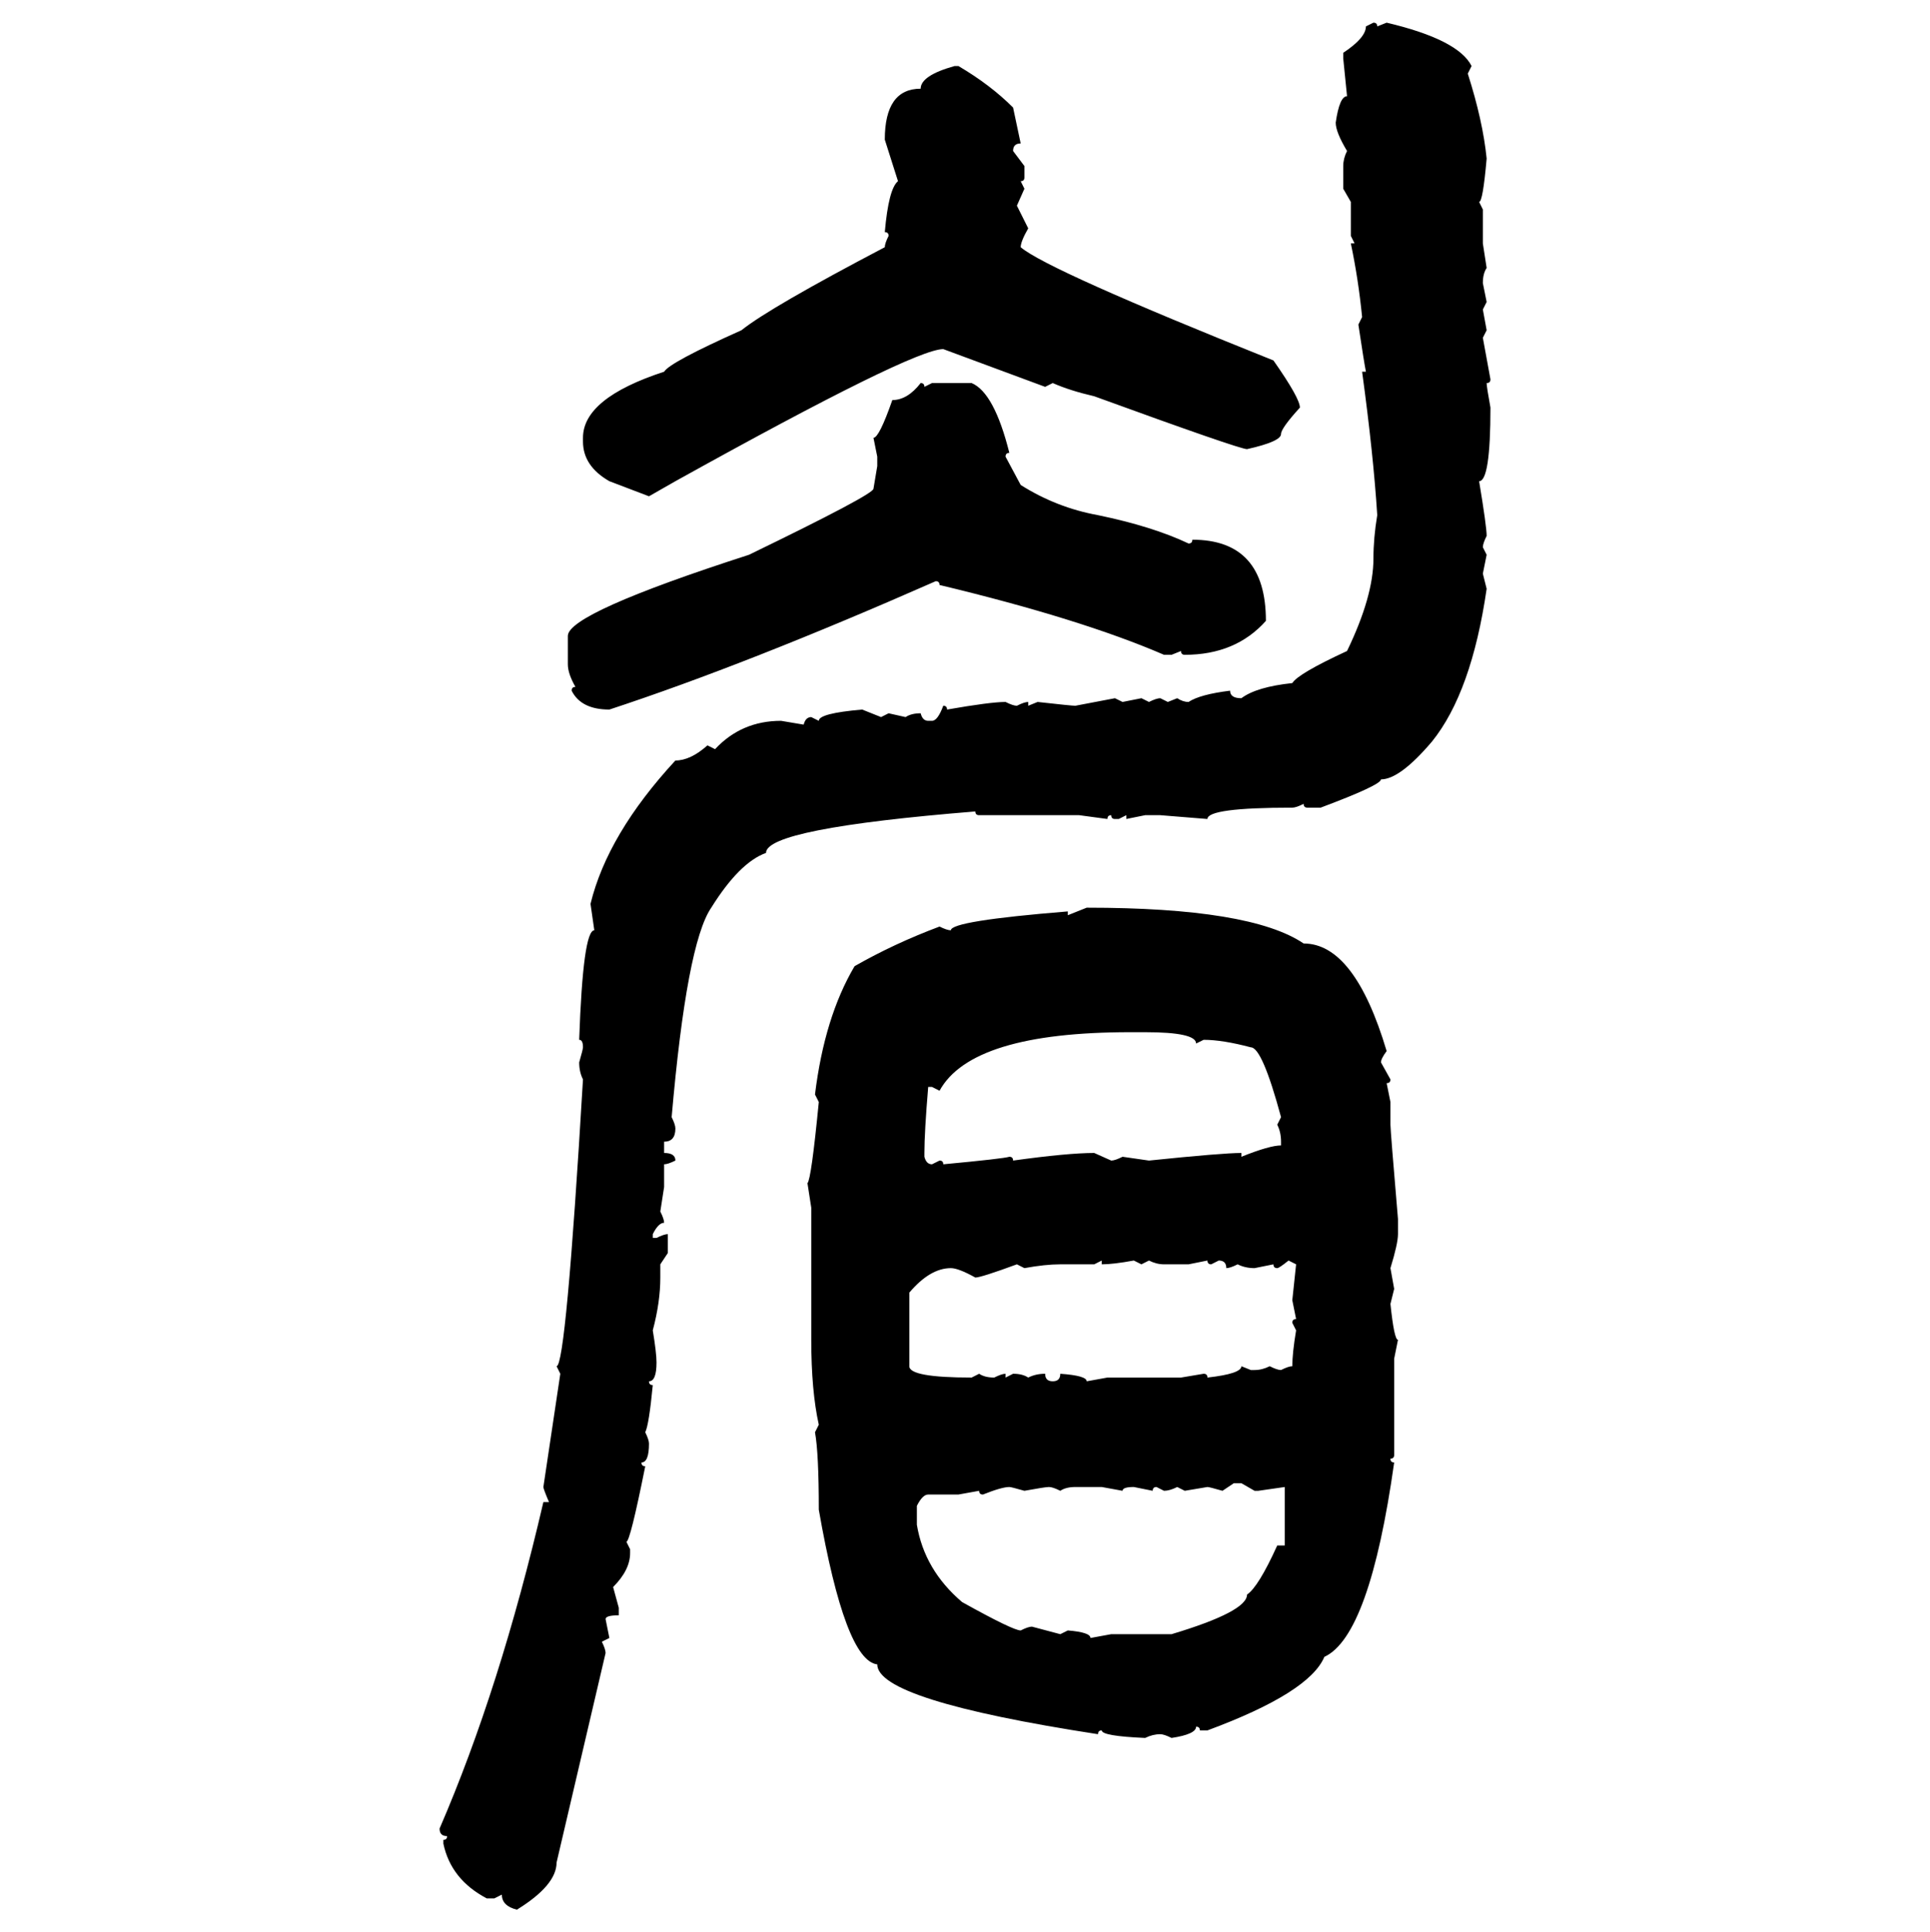 <svg xmlns="http://www.w3.org/2000/svg" xmlns:xlink="http://www.w3.org/1999/xlink" width="299.707" height="300"><path d="M212.11 4.10L213.28 3.52Q213.87 3.52 213.87 4.10L213.87 4.10L215.33 3.52Q226.46 6.15 228.52 10.25L228.52 10.25L227.93 11.43Q230.27 18.75 230.86 24.61L230.86 24.61Q230.27 31.35 229.69 31.35L229.69 31.35L230.27 32.52L230.27 37.79L230.86 41.60Q230.27 42.48 230.27 43.95L230.27 43.95L230.86 46.88L230.27 48.05L230.86 51.27L230.27 52.44L231.45 58.89Q231.45 59.47 230.86 59.47L230.86 59.47Q230.86 60.06 231.45 63.28L231.45 63.28Q231.45 74.71 229.69 74.71L229.69 74.71Q230.86 81.74 230.86 83.20L230.86 83.20Q230.27 84.38 230.27 84.96L230.27 84.96L230.86 86.13L230.27 89.06L230.86 91.41Q228.52 107.52 222.36 115.14L222.36 115.14Q217.38 121.00 214.45 121.00L214.45 121.00Q214.45 121.88 205.08 125.39L205.08 125.39L203.03 125.39Q202.44 125.39 202.44 124.80L202.44 124.80Q201.27 125.39 200.68 125.39L200.68 125.39Q187.50 125.39 187.50 127.15L187.50 127.15L180.18 126.56L177.83 126.56L174.90 127.15L174.90 126.56L173.73 127.15L173.14 127.15Q172.56 127.15 172.56 126.56L172.56 126.56Q171.97 126.56 171.97 127.15L171.97 127.15L167.58 126.56L152.05 126.56Q151.46 126.56 151.46 125.98L151.46 125.98Q118.95 128.61 118.95 132.42L118.95 132.42Q114.84 133.89 110.45 140.92L110.45 140.92Q106.64 146.48 104.30 173.44L104.30 173.44Q104.88 174.61 104.88 175.20L104.88 175.20Q104.88 177.25 103.13 177.25L103.13 177.25L103.13 179.00Q104.88 179.00 104.88 180.18L104.88 180.18Q103.71 180.76 103.13 180.76L103.13 180.76L103.13 184.28L102.54 188.09Q103.13 189.26 103.13 189.84L103.13 189.84Q102.25 189.84 101.37 191.60L101.37 191.60L101.37 192.19L101.95 192.19Q103.13 191.60 103.71 191.60L103.71 191.60L103.71 194.53L102.54 196.29L102.54 198.34Q102.54 202.15 101.37 206.54L101.37 206.54Q101.95 210.06 101.95 211.52L101.95 211.52Q101.95 214.45 100.78 214.45L100.78 214.45Q100.78 215.04 101.37 215.04L101.37 215.04Q100.78 221.19 100.20 222.36L100.20 222.36Q100.78 223.54 100.78 224.12L100.78 224.12Q100.78 227.05 99.61 227.05L99.61 227.05Q99.61 227.64 100.20 227.64L100.20 227.64Q97.85 239.36 97.27 239.36L97.27 239.36L97.85 240.53L97.85 241.11Q97.85 243.75 95.21 246.39L95.21 246.39L96.09 249.61L96.09 250.78Q94.04 250.78 94.04 251.37L94.04 251.37L94.63 254.30L93.46 254.88Q94.04 256.05 94.04 256.64L94.04 256.64L86.43 289.16Q86.43 292.68 80.27 296.48L80.27 296.48Q77.93 295.90 77.93 294.14L77.93 294.14L76.76 294.73L75.59 294.73Q70.02 291.80 68.85 286.23L68.85 286.23L68.85 285.64Q69.43 285.64 69.43 285.06L69.43 285.06Q68.26 285.06 68.26 283.89L68.26 283.89Q77.64 262.21 84.38 233.20L84.38 233.20L85.25 233.20Q84.38 231.15 84.38 230.86L84.38 230.86L87.01 213.28L86.43 212.11Q87.89 212.11 90.53 167.58L90.53 167.58Q89.94 166.41 89.94 164.94L89.94 164.94Q90.53 162.89 90.53 162.60L90.53 162.60Q90.53 161.43 89.94 161.43L89.94 161.43Q90.53 144.43 92.29 144.43L92.29 144.43L91.70 140.33Q94.34 129.49 104.88 118.07L104.88 118.07Q107.23 118.07 109.86 115.72L109.86 115.72L111.04 116.31Q115.14 111.91 121.29 111.91L121.29 111.91L124.80 112.50Q125.10 111.33 125.98 111.33L125.98 111.33L127.15 111.91Q127.15 110.74 133.89 110.16L133.89 110.16L136.82 111.33L137.99 110.74L140.63 111.33Q141.50 110.74 142.97 110.74L142.97 110.74Q143.26 111.91 144.14 111.91L144.14 111.91L144.73 111.91Q145.61 111.91 146.48 109.57L146.48 109.57Q147.07 109.57 147.07 110.16L147.07 110.16Q153.81 108.98 156.15 108.98L156.15 108.98Q157.32 109.57 157.91 109.57L157.91 109.57Q159.08 108.98 159.67 108.98L159.67 108.98L159.67 109.57L161.13 108.98Q166.41 109.57 166.99 109.57L166.99 109.57L173.14 108.40L174.32 108.98L177.25 108.40L178.42 108.98Q179.59 108.40 180.18 108.40L180.18 108.40L181.35 108.98L182.81 108.40Q183.69 108.98 184.57 108.98L184.57 108.98Q186.33 107.81 191.02 107.23L191.02 107.23Q191.02 108.40 192.77 108.40L192.77 108.40Q195.12 106.64 200.68 106.05L200.68 106.05Q201.56 104.59 209.18 101.07L209.18 101.07Q213.28 92.58 213.28 86.72L213.28 86.72Q213.28 83.50 213.87 79.98L213.87 79.98Q213.28 70.61 211.52 57.71L211.52 57.71L212.11 57.71Q211.82 56.25 210.94 50.39L210.94 50.39L211.52 49.22Q210.94 43.36 209.77 37.79L209.77 37.79L210.35 37.79L209.77 36.62L209.77 31.35L208.59 29.30L208.59 25.78Q208.59 24.61 209.18 23.44L209.18 23.44Q207.42 20.51 207.42 19.04L207.42 19.04Q208.01 14.94 209.18 14.94L209.18 14.94L208.59 9.08L208.59 8.20Q212.11 5.86 212.11 4.10L212.11 4.10ZM148.24 10.25L148.24 10.25L148.83 10.25Q153.81 13.18 157.32 16.70L157.32 16.70L158.50 22.27Q157.32 22.27 157.32 23.44L157.32 23.44L159.08 25.78L159.08 27.54Q159.08 28.13 158.50 28.13L158.50 28.13L159.08 29.30L157.91 31.93L159.67 35.45Q158.50 37.50 158.50 38.38L158.50 38.38Q162.60 41.89 197.75 55.96L197.75 55.96Q201.86 61.82 201.86 63.28L201.86 63.28Q198.93 66.50 198.93 67.38L198.93 67.38Q198.93 68.55 193.65 69.73L193.65 69.73Q192.48 69.73 169.92 61.52L169.92 61.52Q166.11 60.64 163.48 59.47L163.48 59.47L162.30 60.06L146.48 54.20Q141.80 54.20 104.88 74.71L104.88 74.71L100.78 77.05L94.63 74.71Q90.53 72.36 90.53 68.55L90.53 68.55L90.53 67.97Q90.53 61.82 103.13 57.71L103.13 57.71Q104.00 56.25 115.14 51.27L115.14 51.27Q119.53 47.75 137.40 38.38L137.40 38.38Q137.40 37.79 137.99 36.62L137.99 36.62Q137.99 36.04 137.40 36.04L137.40 36.04Q137.99 29.30 139.45 28.13L139.45 28.13L137.40 21.68Q137.40 13.77 142.97 13.77L142.97 13.77Q142.97 11.72 148.24 10.25ZM142.97 59.47L142.97 59.47Q143.55 59.47 143.55 60.06L143.55 60.06L144.73 59.47L150.88 59.47Q154.39 60.94 156.74 70.31L156.74 70.31Q156.15 70.31 156.15 70.90L156.15 70.90L158.50 75.29Q164.06 78.81 170.51 79.98L170.51 79.98Q179.00 81.74 184.57 84.38L184.57 84.38Q185.16 84.38 185.16 83.79L185.16 83.79Q196.58 83.79 196.58 96.39L196.58 96.39Q191.89 101.66 183.98 101.66L183.98 101.66Q183.40 101.66 183.40 101.07L183.40 101.07L181.93 101.66L180.76 101.66Q167.87 96.09 145.90 90.82L145.90 90.82Q145.90 90.23 145.31 90.23L145.31 90.23Q116.02 103.13 94.63 110.16L94.63 110.16Q90.23 110.16 88.77 107.23L88.77 107.23Q88.77 106.64 89.36 106.64L89.36 106.64Q88.18 104.59 88.18 103.13L88.18 103.13L88.18 98.73Q88.18 95.21 116.31 86.13L116.31 86.13Q135.64 76.76 135.64 75.88L135.64 75.88L136.23 72.36L136.23 70.90L135.64 67.97Q136.52 67.97 138.57 62.11L138.57 62.11Q140.92 62.11 142.97 59.47ZM165.82 142.09L168.75 140.92Q194.24 140.92 202.44 146.48L202.44 146.48Q210.35 146.48 215.33 163.18L215.33 163.18Q214.45 164.36 214.45 164.94L214.45 164.94L215.92 167.58Q215.92 168.16 215.33 168.16L215.33 168.16L215.92 171.09L215.92 174.61Q215.92 175.49 217.09 189.26L217.09 189.26L217.09 191.60Q217.09 193.07 215.92 196.88L215.92 196.88L216.50 200.10L215.92 202.44Q216.50 208.01 217.09 208.01L217.09 208.01L216.50 210.94L216.50 225.88Q216.50 226.46 215.92 226.46L215.92 226.46Q215.92 227.05 216.50 227.05L216.50 227.05Q212.70 254.00 205.66 257.23L205.66 257.23Q203.32 262.79 187.50 268.65L187.50 268.65L186.33 268.65Q186.33 268.07 185.74 268.07L185.74 268.07Q185.74 269.24 181.93 269.82L181.93 269.82Q180.76 269.24 180.18 269.24L180.18 269.24Q179.00 269.24 177.83 269.82L177.83 269.82Q171.09 269.53 171.09 268.65L171.09 268.65Q170.51 268.65 170.51 269.24L170.51 269.24Q136.23 263.96 136.23 258.40L136.23 258.40Q131.25 257.81 127.15 234.38L127.15 234.38Q127.15 225.59 126.56 222.36L126.56 222.36L127.15 221.19Q125.98 215.92 125.98 208.01L125.98 208.01L125.98 187.50L125.39 183.69Q125.98 183.11 127.15 171.09L127.15 171.09L126.56 169.92Q128.03 157.91 132.71 150L132.71 150Q138.87 146.48 145.90 143.85L145.90 143.85Q147.07 144.43 147.66 144.43L147.66 144.43Q147.66 142.97 165.82 141.50L165.82 141.50L165.82 142.09ZM145.90 169.34L145.90 169.34L144.73 168.75L144.14 168.75Q143.55 175.78 143.55 179.00L143.55 179.00L143.55 179.59Q143.85 180.76 144.73 180.76L144.73 180.76L145.90 180.18Q146.48 180.18 146.48 180.76L146.48 180.76Q155.86 179.88 156.74 179.59L156.74 179.59Q157.32 179.59 157.32 180.18L157.32 180.18Q165.82 179.00 169.92 179.00L169.92 179.00L172.56 180.18Q173.14 180.18 174.32 179.59L174.32 179.59L178.42 180.18Q189.84 179.00 192.77 179.00L192.77 179.00L192.77 179.59Q197.17 177.83 198.93 177.83L198.93 177.83L198.93 177.25Q198.93 175.78 198.34 174.61L198.34 174.61L198.93 173.44Q196.00 162.60 194.24 162.60L194.24 162.60Q189.84 161.43 186.91 161.43L186.91 161.43L185.74 162.01Q185.74 160.25 177.83 160.25L177.83 160.25L175.49 160.25Q150.88 160.25 145.90 169.34ZM171.09 195.70L169.92 196.29L164.65 196.29Q162.30 196.29 159.08 196.88L159.08 196.88L157.91 196.29Q152.34 198.34 151.46 198.34L151.46 198.34Q148.83 196.88 147.66 196.88L147.66 196.88Q144.43 196.88 141.21 200.68L141.21 200.68L141.21 212.11Q141.21 213.87 150.88 213.87L150.88 213.87L152.05 213.28Q152.93 213.87 154.39 213.87L154.39 213.87Q155.57 213.28 156.15 213.28L156.15 213.28L156.15 213.87L157.32 213.28Q158.79 213.28 159.67 213.87L159.67 213.87Q160.84 213.28 162.30 213.28L162.30 213.28Q162.30 214.45 163.48 214.45L163.48 214.45Q164.65 214.45 164.65 213.28L164.65 213.28Q168.75 213.57 168.75 214.45L168.75 214.45L171.97 213.87L183.40 213.87L186.91 213.28Q187.50 213.28 187.50 213.87L187.50 213.87Q192.77 213.28 192.77 212.11L192.77 212.11L194.24 212.70L194.82 212.70Q196.00 212.70 197.17 212.11L197.17 212.11Q198.34 212.70 198.93 212.70L198.93 212.70Q200.10 212.11 200.68 212.11L200.68 212.11Q200.68 210.06 201.27 206.54L201.27 206.54L200.68 205.37Q200.68 204.79 201.27 204.79L201.27 204.79L200.68 201.86L201.27 196.29L200.10 195.70Q198.63 196.88 198.34 196.88L198.34 196.88Q197.75 196.88 197.75 196.29L197.75 196.29L194.82 196.88Q193.36 196.88 192.19 196.29L192.19 196.29Q191.02 196.88 190.43 196.88L190.43 196.88Q190.43 195.70 189.26 195.70L189.26 195.70L188.09 196.29Q187.50 196.29 187.50 195.70L187.50 195.70L184.57 196.29L180.76 196.29Q179.59 196.29 178.42 195.70L178.42 195.70L177.25 196.29L176.07 195.70Q172.85 196.29 171.09 196.29L171.09 196.29L171.09 195.70ZM191.60 230.27L189.84 231.45Q187.79 230.86 187.50 230.86L187.50 230.86L183.98 231.45L182.81 230.86Q181.64 231.45 180.76 231.45L180.76 231.45L179.59 230.86Q179.00 230.86 179.00 231.45L179.00 231.45L176.07 230.86Q174.32 230.86 174.32 231.45L174.32 231.45L171.09 230.86L166.99 230.86Q165.53 230.86 164.65 231.45L164.65 231.45Q163.48 230.86 162.89 230.86L162.89 230.86Q162.30 230.86 159.08 231.45L159.08 231.45Q157.03 230.86 156.74 230.86L156.74 230.86Q155.57 230.86 152.64 232.03L152.64 232.03Q152.05 232.03 152.05 231.45L152.05 231.45L148.83 232.03L144.14 232.03Q143.26 232.03 142.38 233.79L142.38 233.79L142.38 236.72Q143.55 243.75 149.41 248.73L149.41 248.73Q157.32 253.13 158.50 253.13L158.50 253.13Q159.67 252.54 160.25 252.54L160.25 252.54L164.65 253.71L165.82 253.13Q169.34 253.42 169.34 254.30L169.34 254.30L172.56 253.71L181.93 253.71Q193.65 250.20 193.65 247.56L193.65 247.56Q195.41 246.39 198.34 239.94L198.34 239.94L199.51 239.94L199.51 230.86L195.41 231.45L194.82 231.45L192.77 230.27L191.60 230.27Z"/></svg>